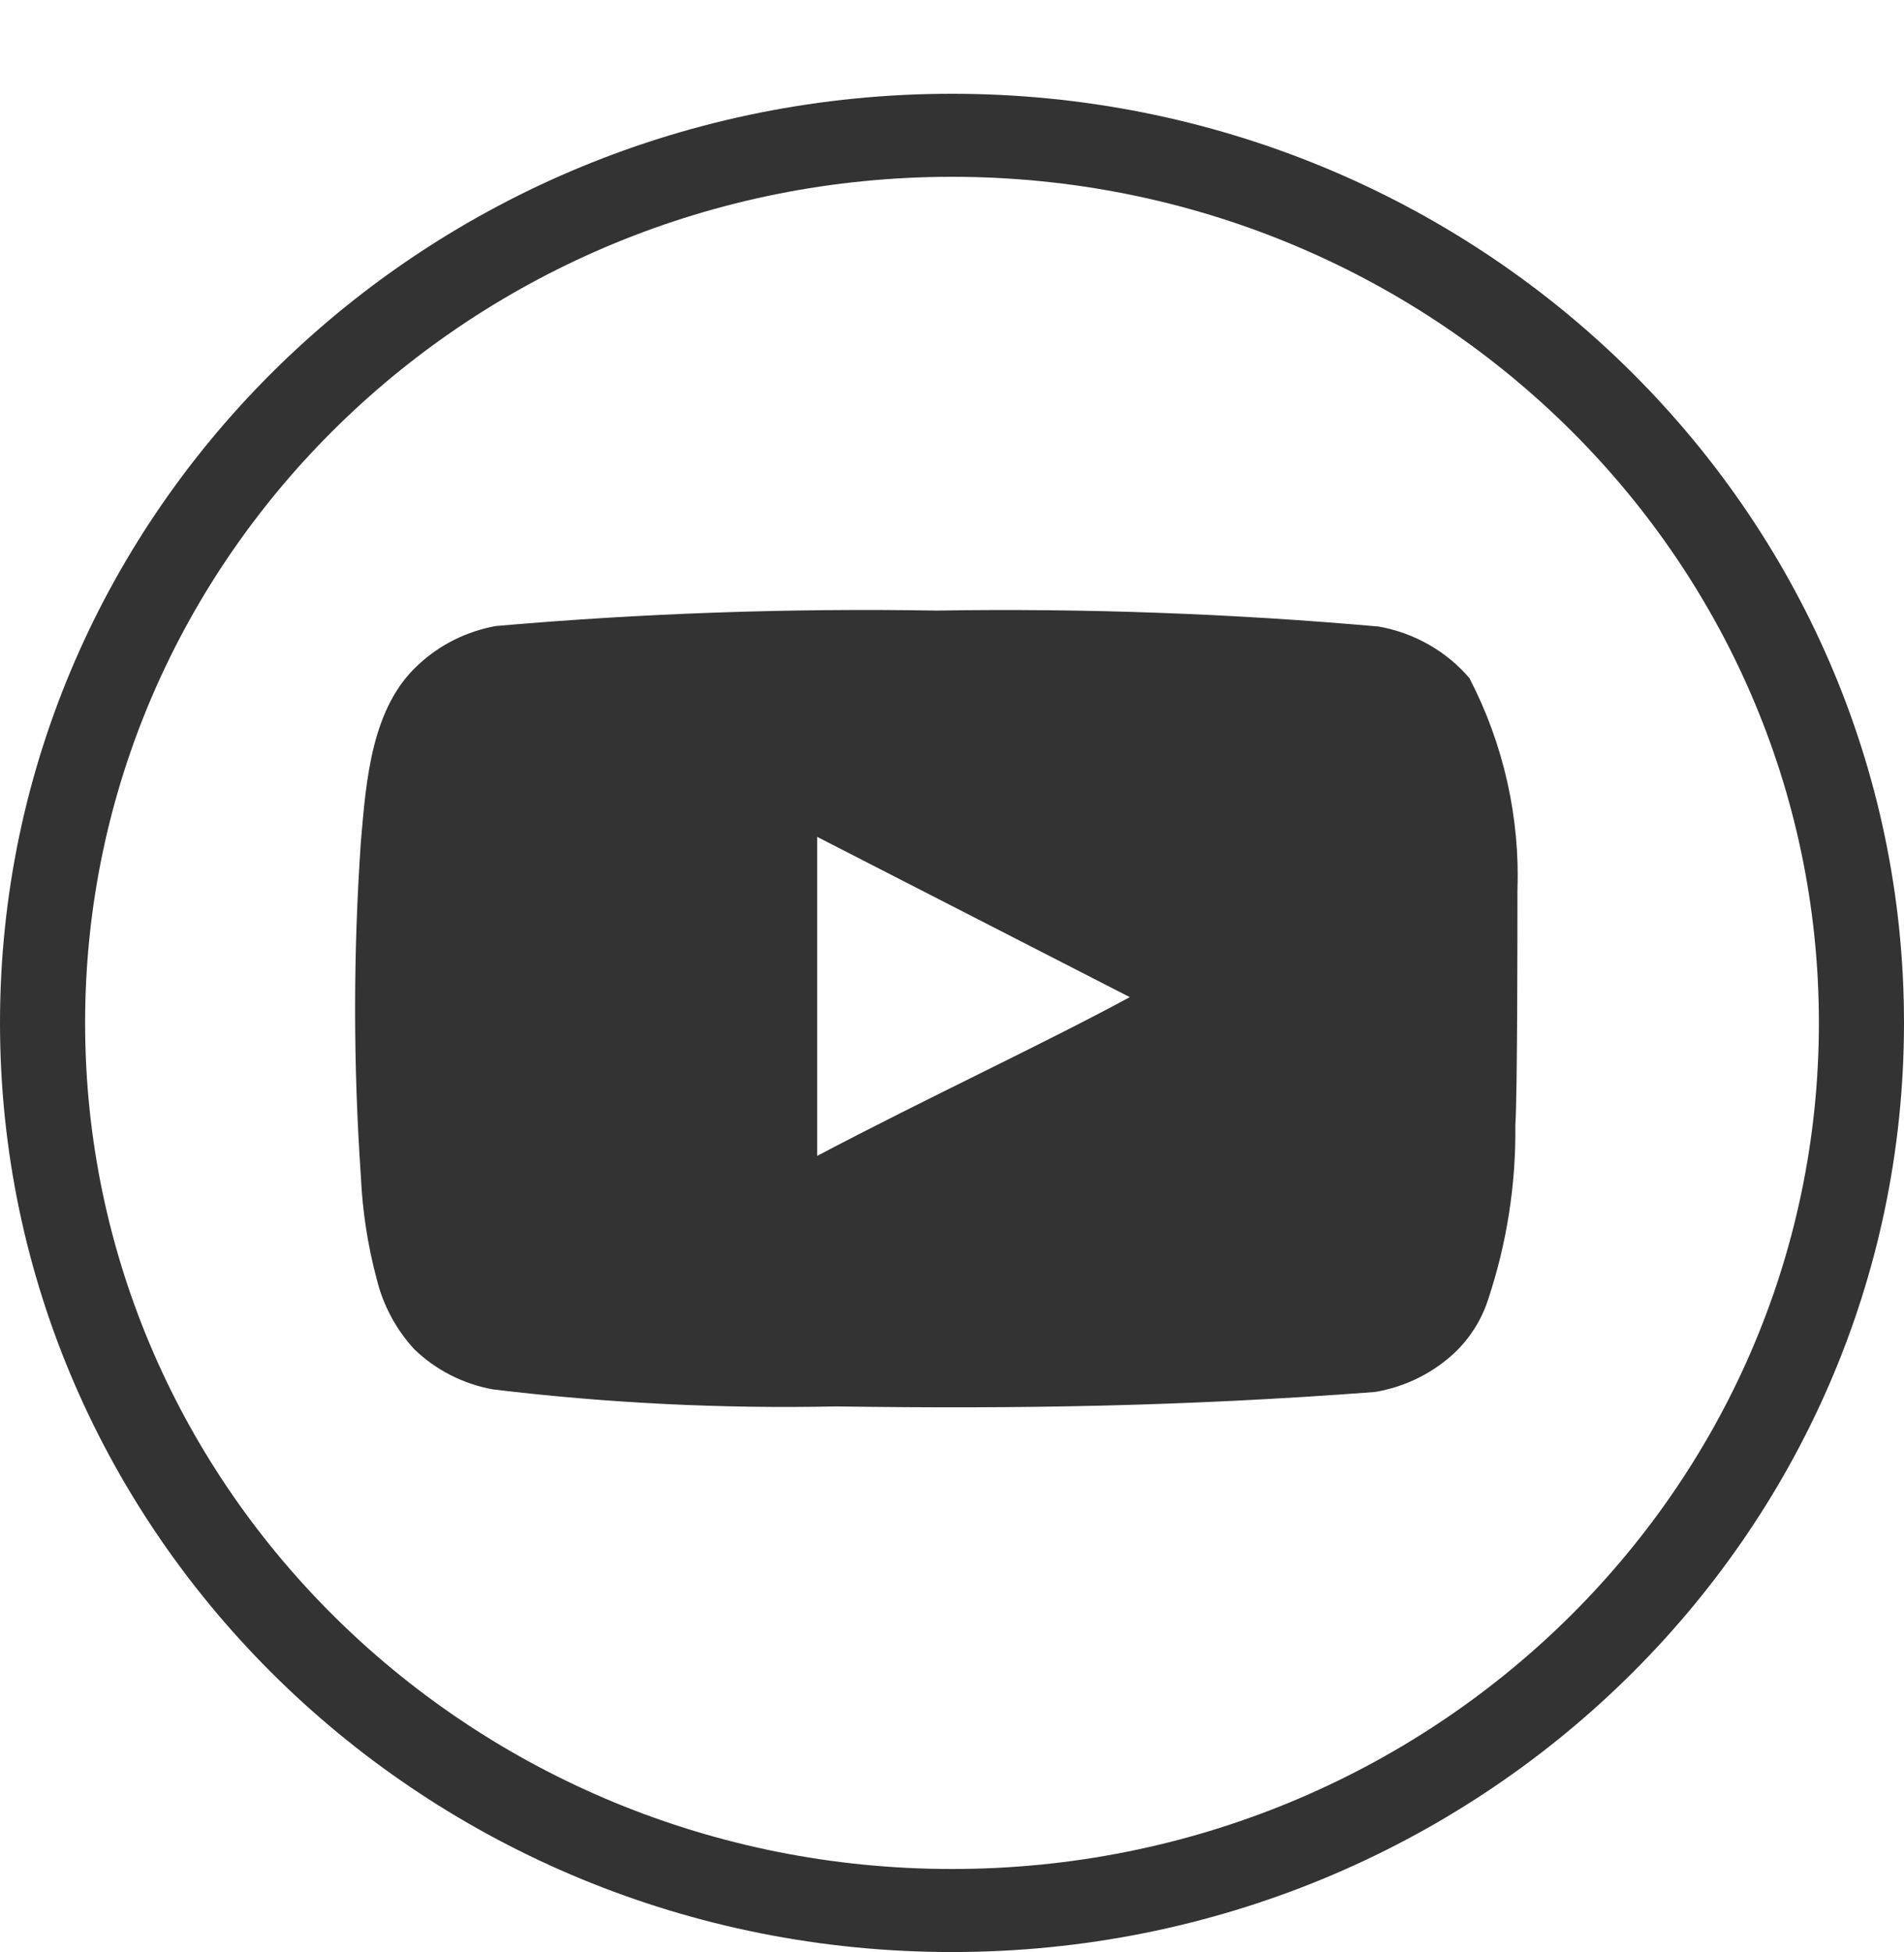 <svg width="40" height="41" viewBox="0 0 40 41" fill="none" xmlns="http://www.w3.org/2000/svg">
<path fill-rule="evenodd" clip-rule="evenodd" d="M20 39.249C30.058 39.249 38.212 31.294 38.212 21.481C38.212 11.668 30.058 3.713 20 3.713C9.942 3.713 1.788 11.668 1.788 21.481C1.788 31.294 9.942 39.249 20 39.249ZM20 40.993C31.046 40.993 40 32.257 40 21.481C40 10.704 31.046 1.969 20 1.969C8.954 1.969 0 10.704 0 21.481C0 32.257 8.954 40.993 20 40.993Z" fill="#333333"/>
<path d="M31.879 18.71C31.934 17.161 31.587 15.623 30.87 14.24C30.383 13.672 29.708 13.289 28.961 13.157C25.874 12.884 22.774 12.772 19.675 12.822C16.587 12.77 13.498 12.878 10.421 13.146C9.813 13.254 9.25 13.533 8.802 13.947C7.803 14.846 7.692 16.383 7.581 17.682C7.42 20.017 7.42 22.361 7.581 24.696C7.613 25.427 7.725 26.153 7.914 26.861C8.048 27.408 8.318 27.914 8.702 28.333C9.154 28.77 9.73 29.064 10.355 29.177C12.747 29.466 15.157 29.585 17.567 29.535C21.45 29.589 24.856 29.535 28.884 29.232C29.524 29.125 30.116 28.831 30.581 28.387C30.892 28.084 31.124 27.713 31.258 27.305C31.655 26.117 31.85 24.874 31.835 23.625C31.879 23.018 31.879 19.36 31.879 18.71ZM17.167 24.274V17.574L23.735 20.94C21.894 21.936 19.464 23.062 17.167 24.274Z" fill="#333333"/>
</svg>

